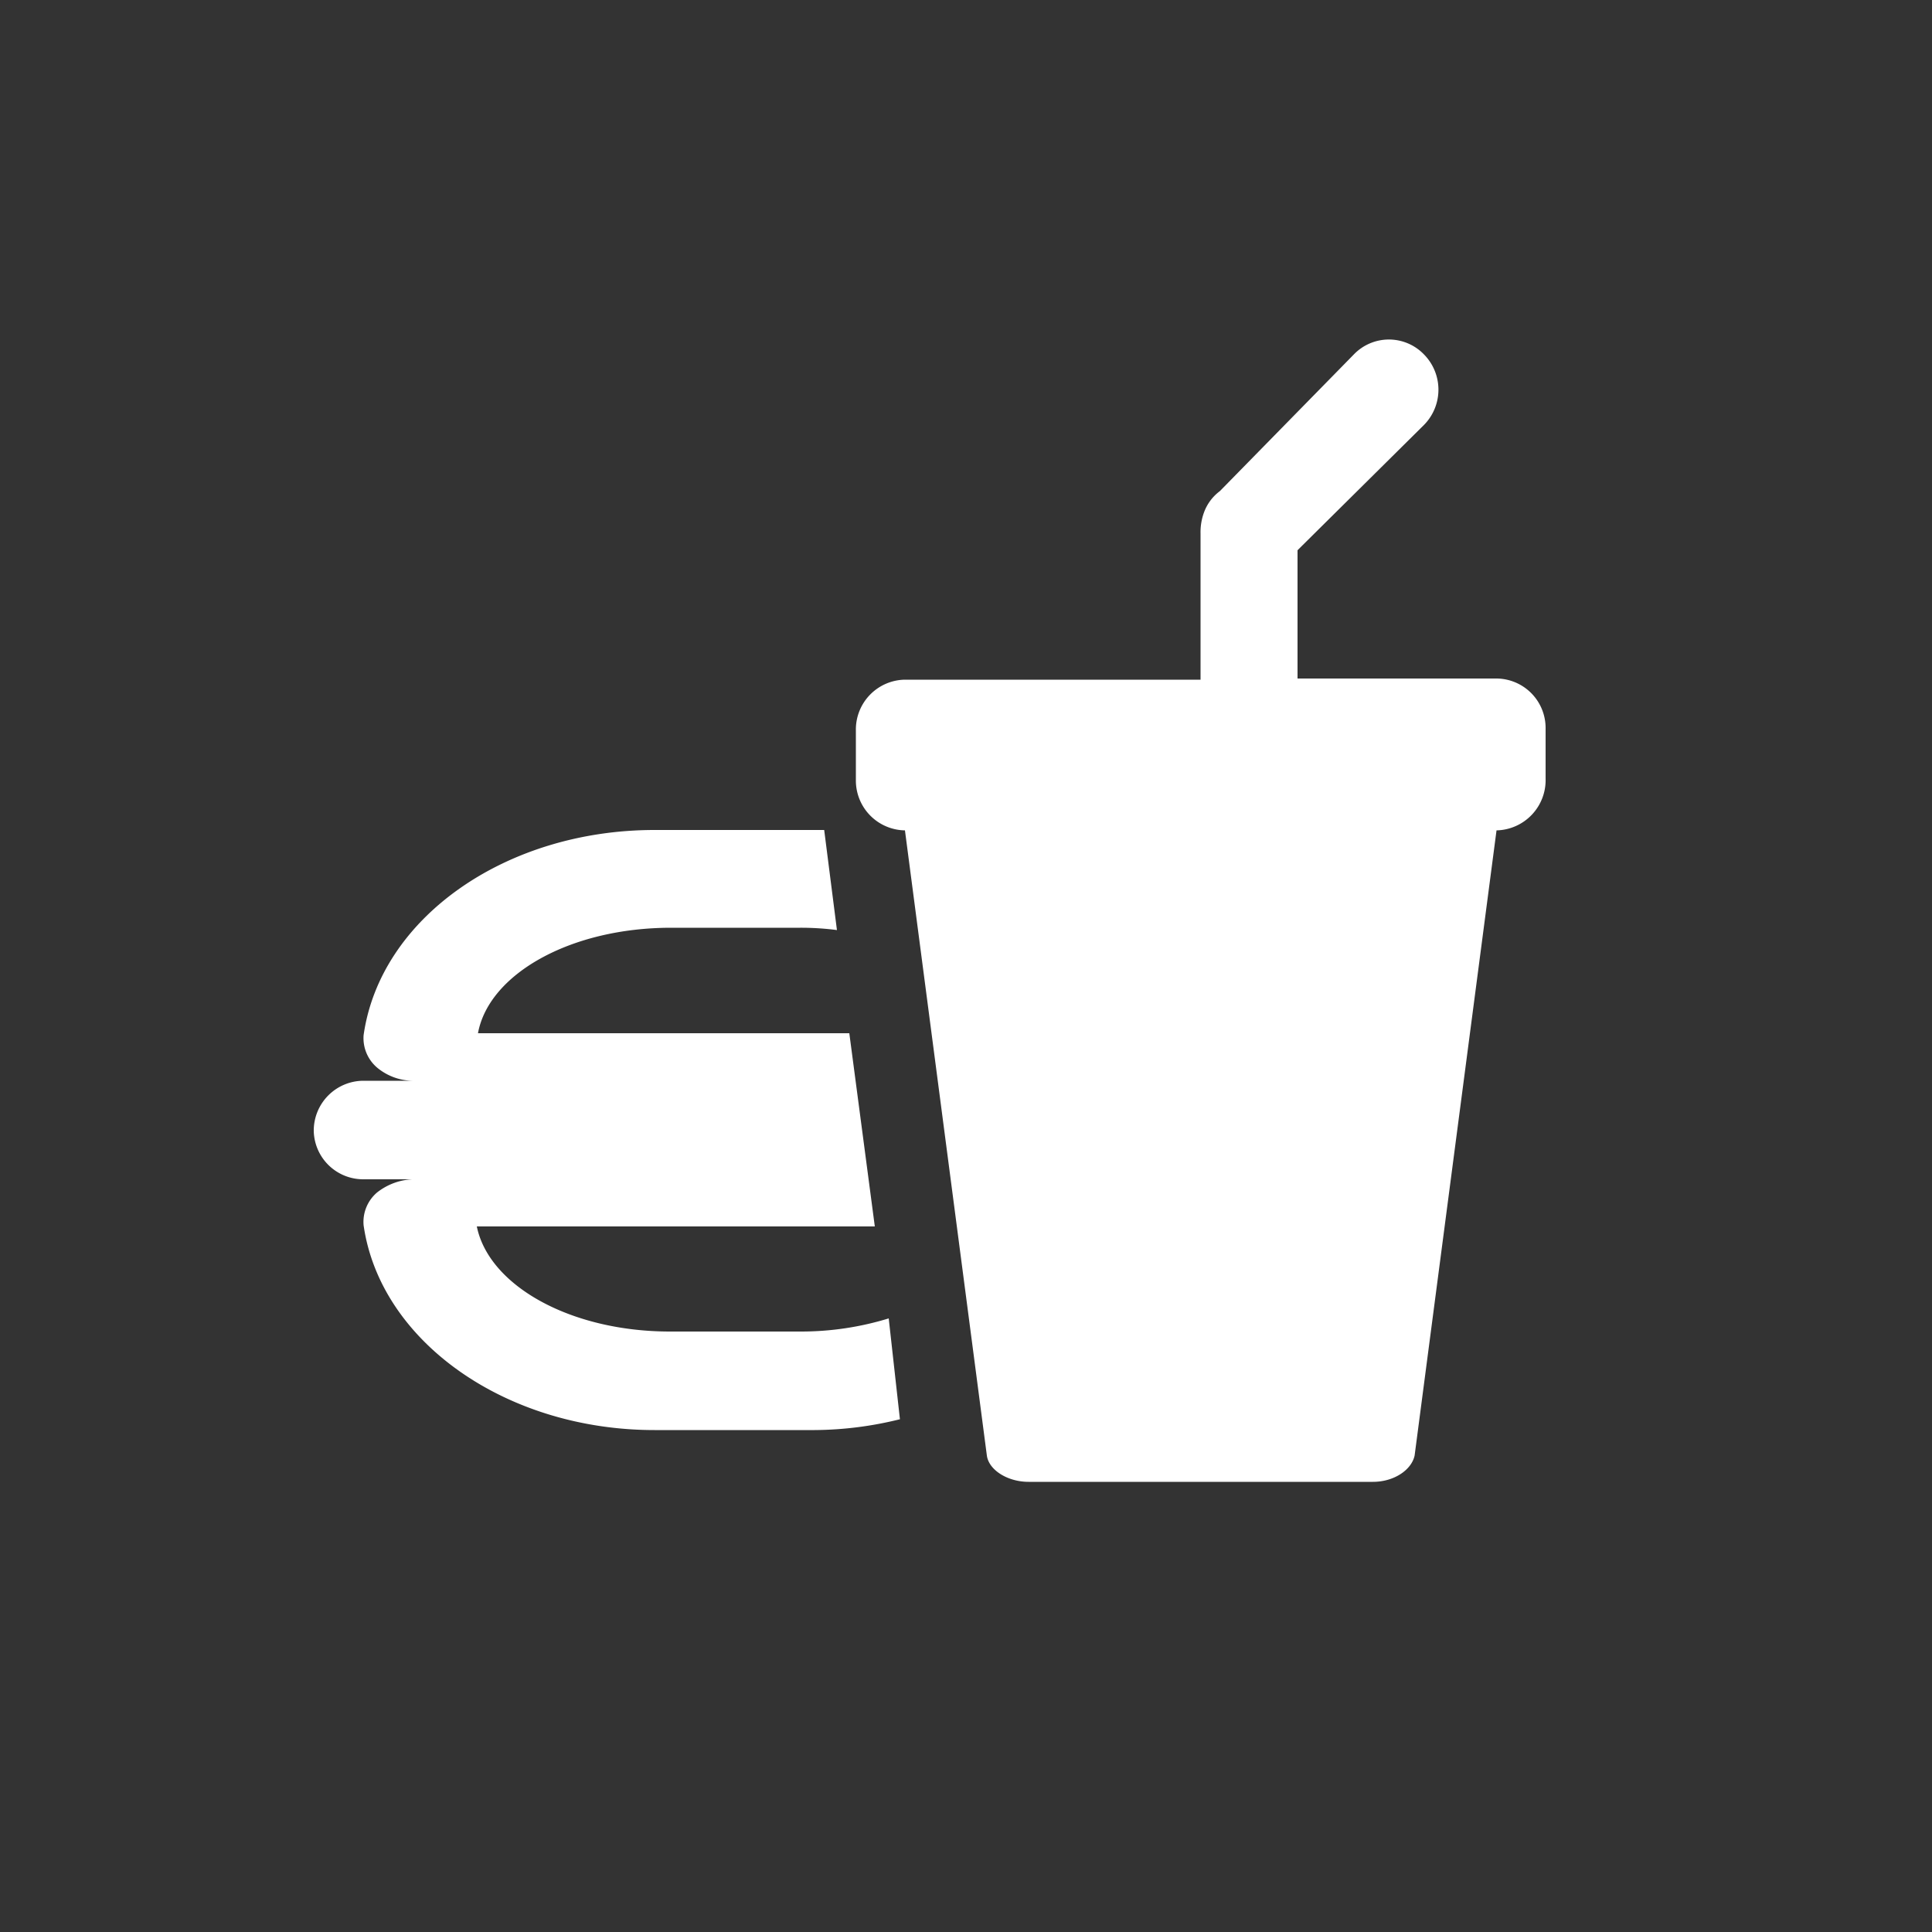<svg xmlns="http://www.w3.org/2000/svg" viewBox="0 0 50 50"><rect x="0" y="0" width="50" height="50" fill="#333333" stroke="none"/><defs><style>.cls-1{fill:none;}.cls-2{fill:#fff;}</style></defs><g id="图层_2" data-name="图层 2"><g id="图层_1-2" data-name="图层 1"><rect class="cls-1" width="50" height="50"/><path class="cls-2" d="M20.68,34.46H17.34c-2.58,0-4.69-1.19-5-2.72H22.64l-.66-5H12.37c.28-1.53,2.39-2.73,5-2.73h3.34a7.23,7.23,0,0,1,.95.06l-.33-2.59-.22,0H16.94c-3.86,0-7.1,2.28-7.53,5.31a1,1,0,0,0,.35.84,1.47,1.47,0,0,0,.91.34H9.4a1.29,1.29,0,0,0-1.28,1.3A1.28,1.28,0,0,0,9.4,30.52h1.27a1.6,1.6,0,0,0-.91.34,1,1,0,0,0-.35.85c.43,3,3.67,5.3,7.53,5.3h4.14a9.35,9.35,0,0,0,2.21-.28L23,34.12a7.72,7.72,0,0,1-2.27.34Zm18-16.9h-5.1V14.24L36.85,11a1.3,1.3,0,0,0,0-1.83,1.26,1.26,0,0,0-1.81,0l-3.47,3.54a1.2,1.2,0,0,0-.41.55,1.48,1.48,0,0,0-.09.55v3.78H23.42a1.29,1.29,0,0,0-1.27,1.31v1.29a1.29,1.29,0,0,0,1.27,1.3l2.12,16.18c.05.37.53.68,1.08.68h8.91c.55,0,1-.31,1.08-.68l2.12-16.18A1.3,1.3,0,0,0,40,20.15V18.86a1.28,1.28,0,0,0-1.27-1.3Z"/></g></g></svg>